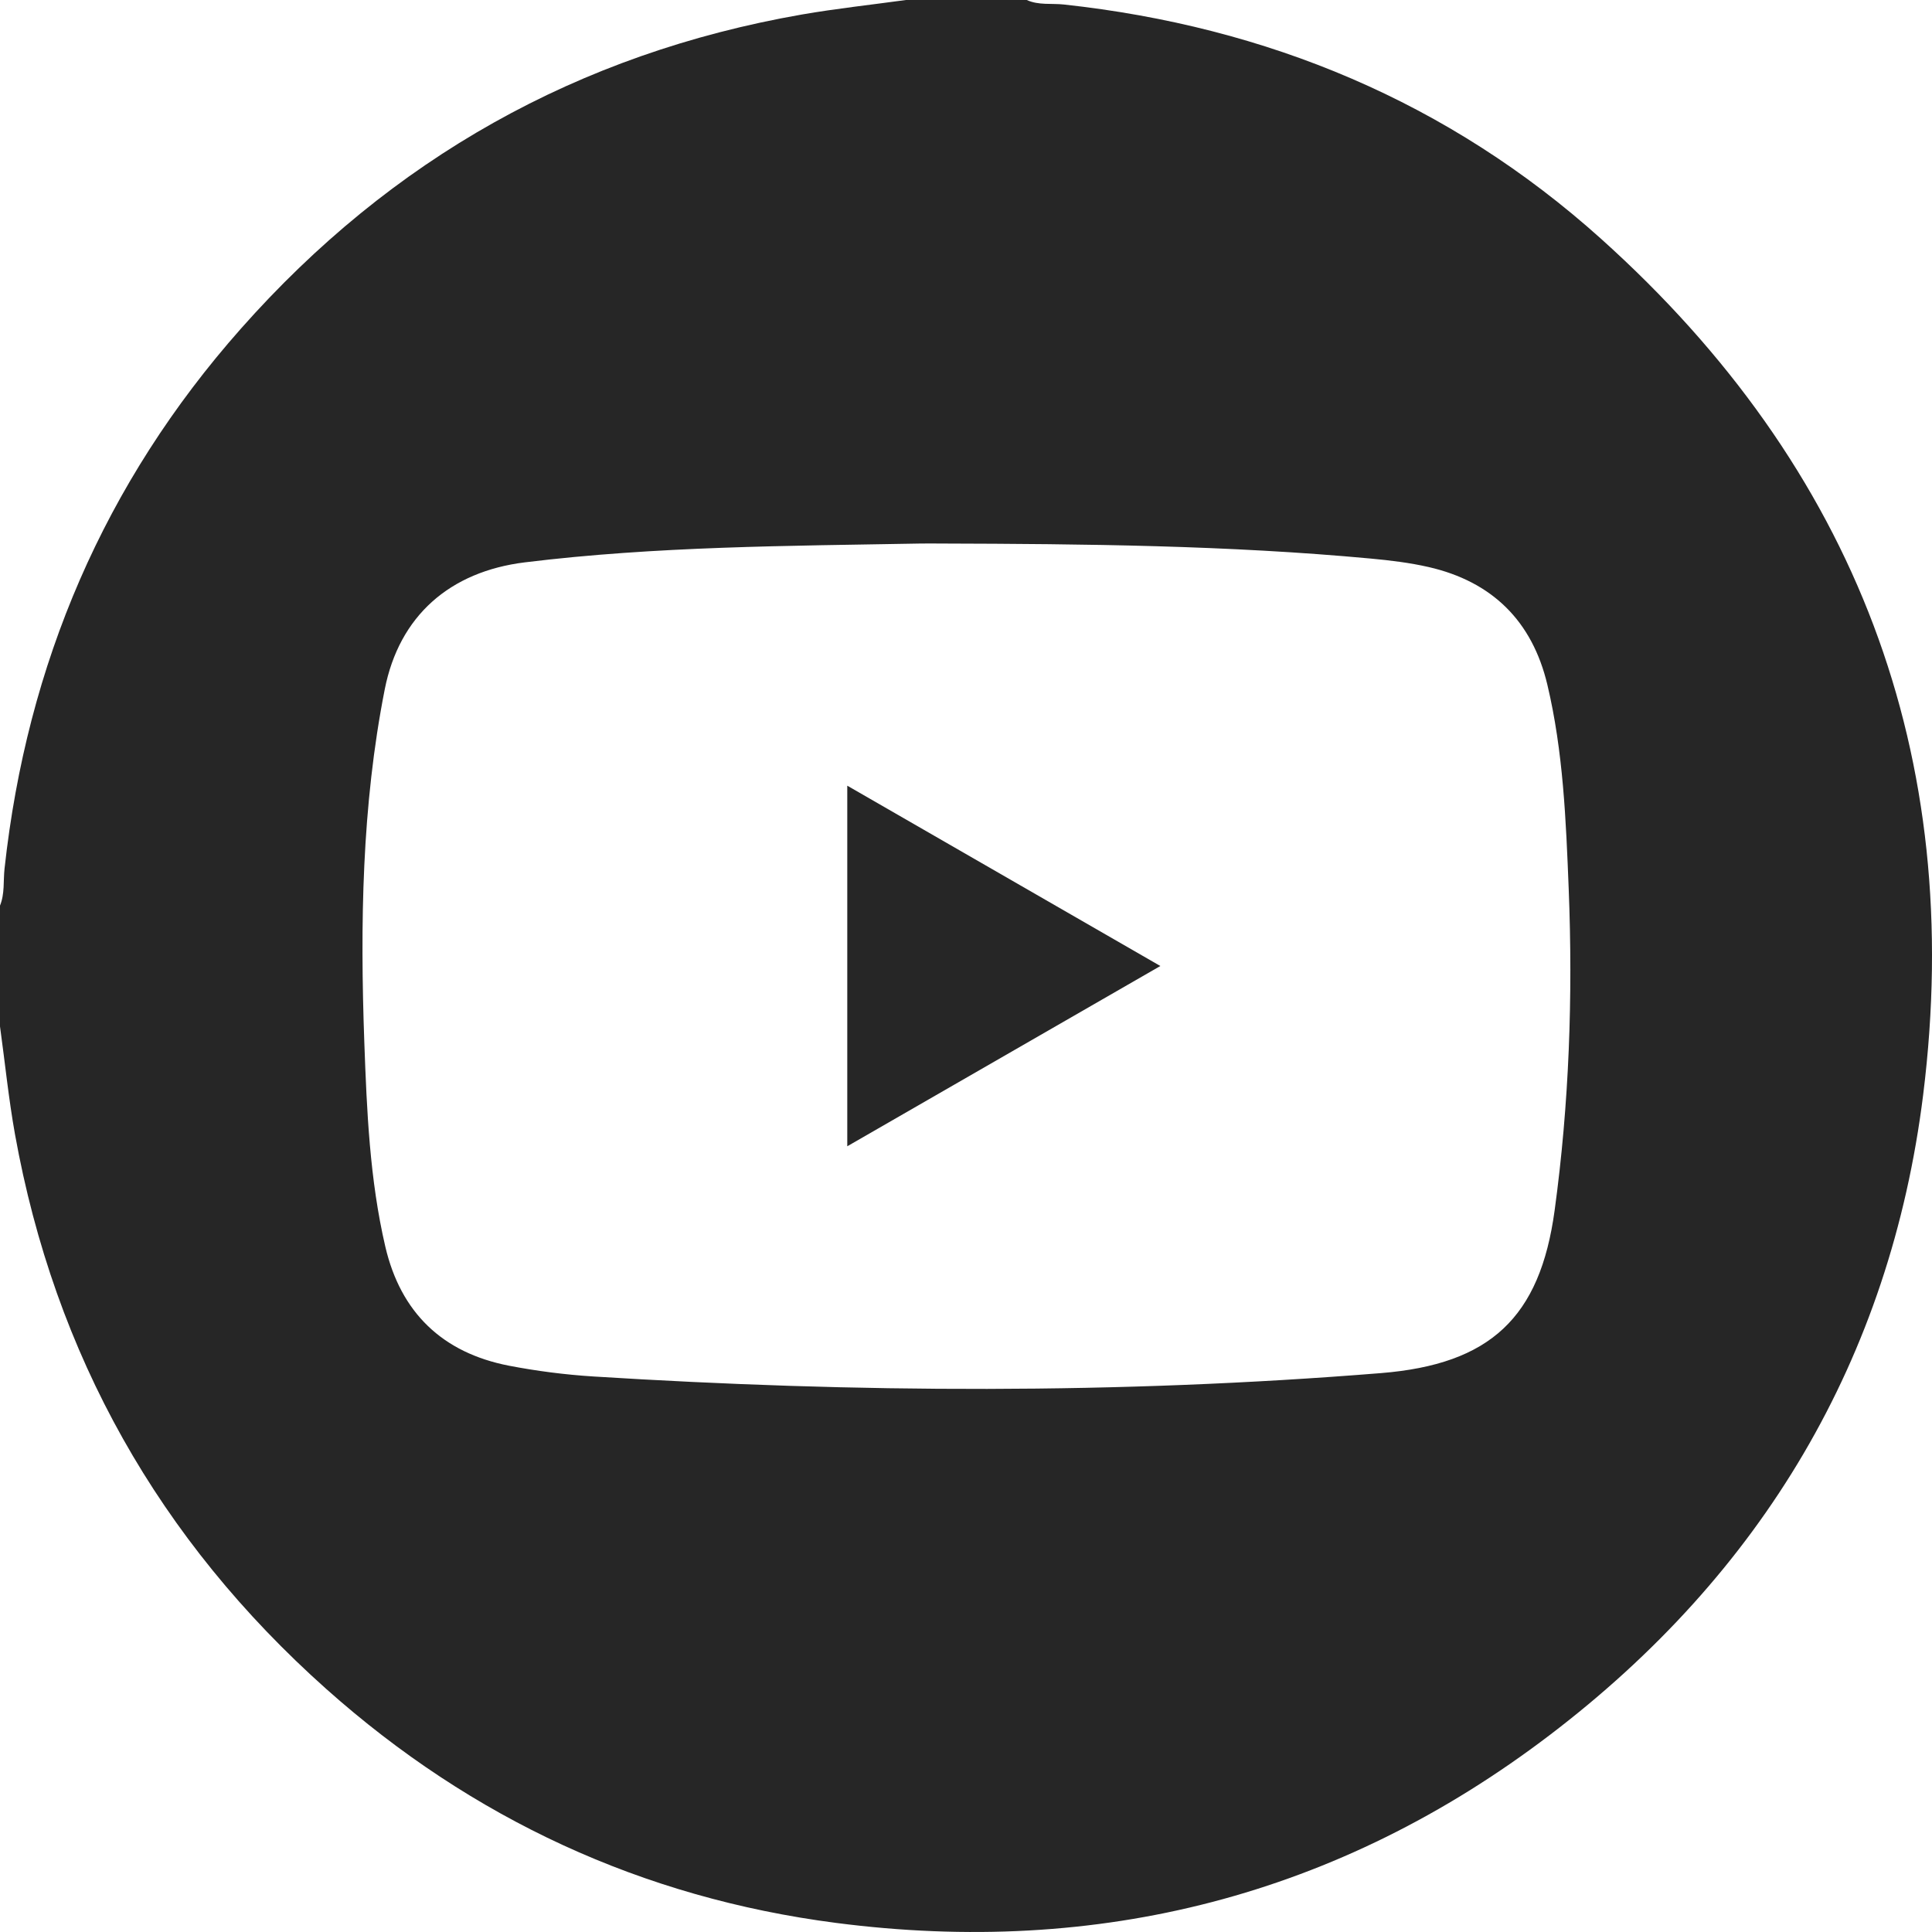 <svg width="42" height="42" viewBox="0 0 42 42" fill="none" xmlns="http://www.w3.org/2000/svg">
<path d="M19.694 0C20.57 0 21.445 0 22.32 0C22.579 0.118 22.858 0.069 23.128 0.098C27.55 0.579 31.493 2.216 34.804 5.19C40.345 10.165 42.727 16.418 41.808 23.799C41.092 29.547 38.298 34.212 33.689 37.719C29.1 41.212 23.884 42.542 18.172 41.802C13.966 41.257 10.26 39.539 7.093 36.717C3.46 33.478 1.19 29.457 0.326 24.66C0.187 23.883 0.108 23.096 0 22.313C0 21.437 0 20.563 0 19.687C0.106 19.428 0.069 19.15 0.099 18.88C0.585 14.432 2.268 10.498 5.237 7.145C8.501 3.457 12.567 1.165 17.429 0.316C18.18 0.186 18.939 0.104 19.694 0ZM20.459 11.816C20.308 11.816 20.158 11.813 20.008 11.816C17.137 11.868 14.265 11.874 11.41 12.225C9.78 12.426 8.679 13.387 8.364 14.986C7.864 17.521 7.828 20.091 7.92 22.662C7.974 24.15 8.037 25.641 8.376 27.099C8.71 28.534 9.618 29.408 11.064 29.689C11.666 29.805 12.28 29.884 12.893 29.923C18.604 30.281 24.315 30.311 30.022 29.85C32.397 29.658 33.478 28.644 33.796 26.315C34.113 23.994 34.195 21.659 34.102 19.32C34.043 17.832 33.984 16.34 33.638 14.884C33.31 13.505 32.441 12.644 31.057 12.327C30.646 12.233 30.222 12.182 29.801 12.143C26.694 11.854 23.577 11.825 20.459 11.816Z" fill="#262626"/>
<path d="M18.419 17.08C20.698 18.393 22.928 19.677 25.225 21C22.928 22.323 20.697 23.607 18.419 24.919C18.419 22.292 18.419 19.722 18.419 17.08Z" fill="#262626"/>
</svg>
